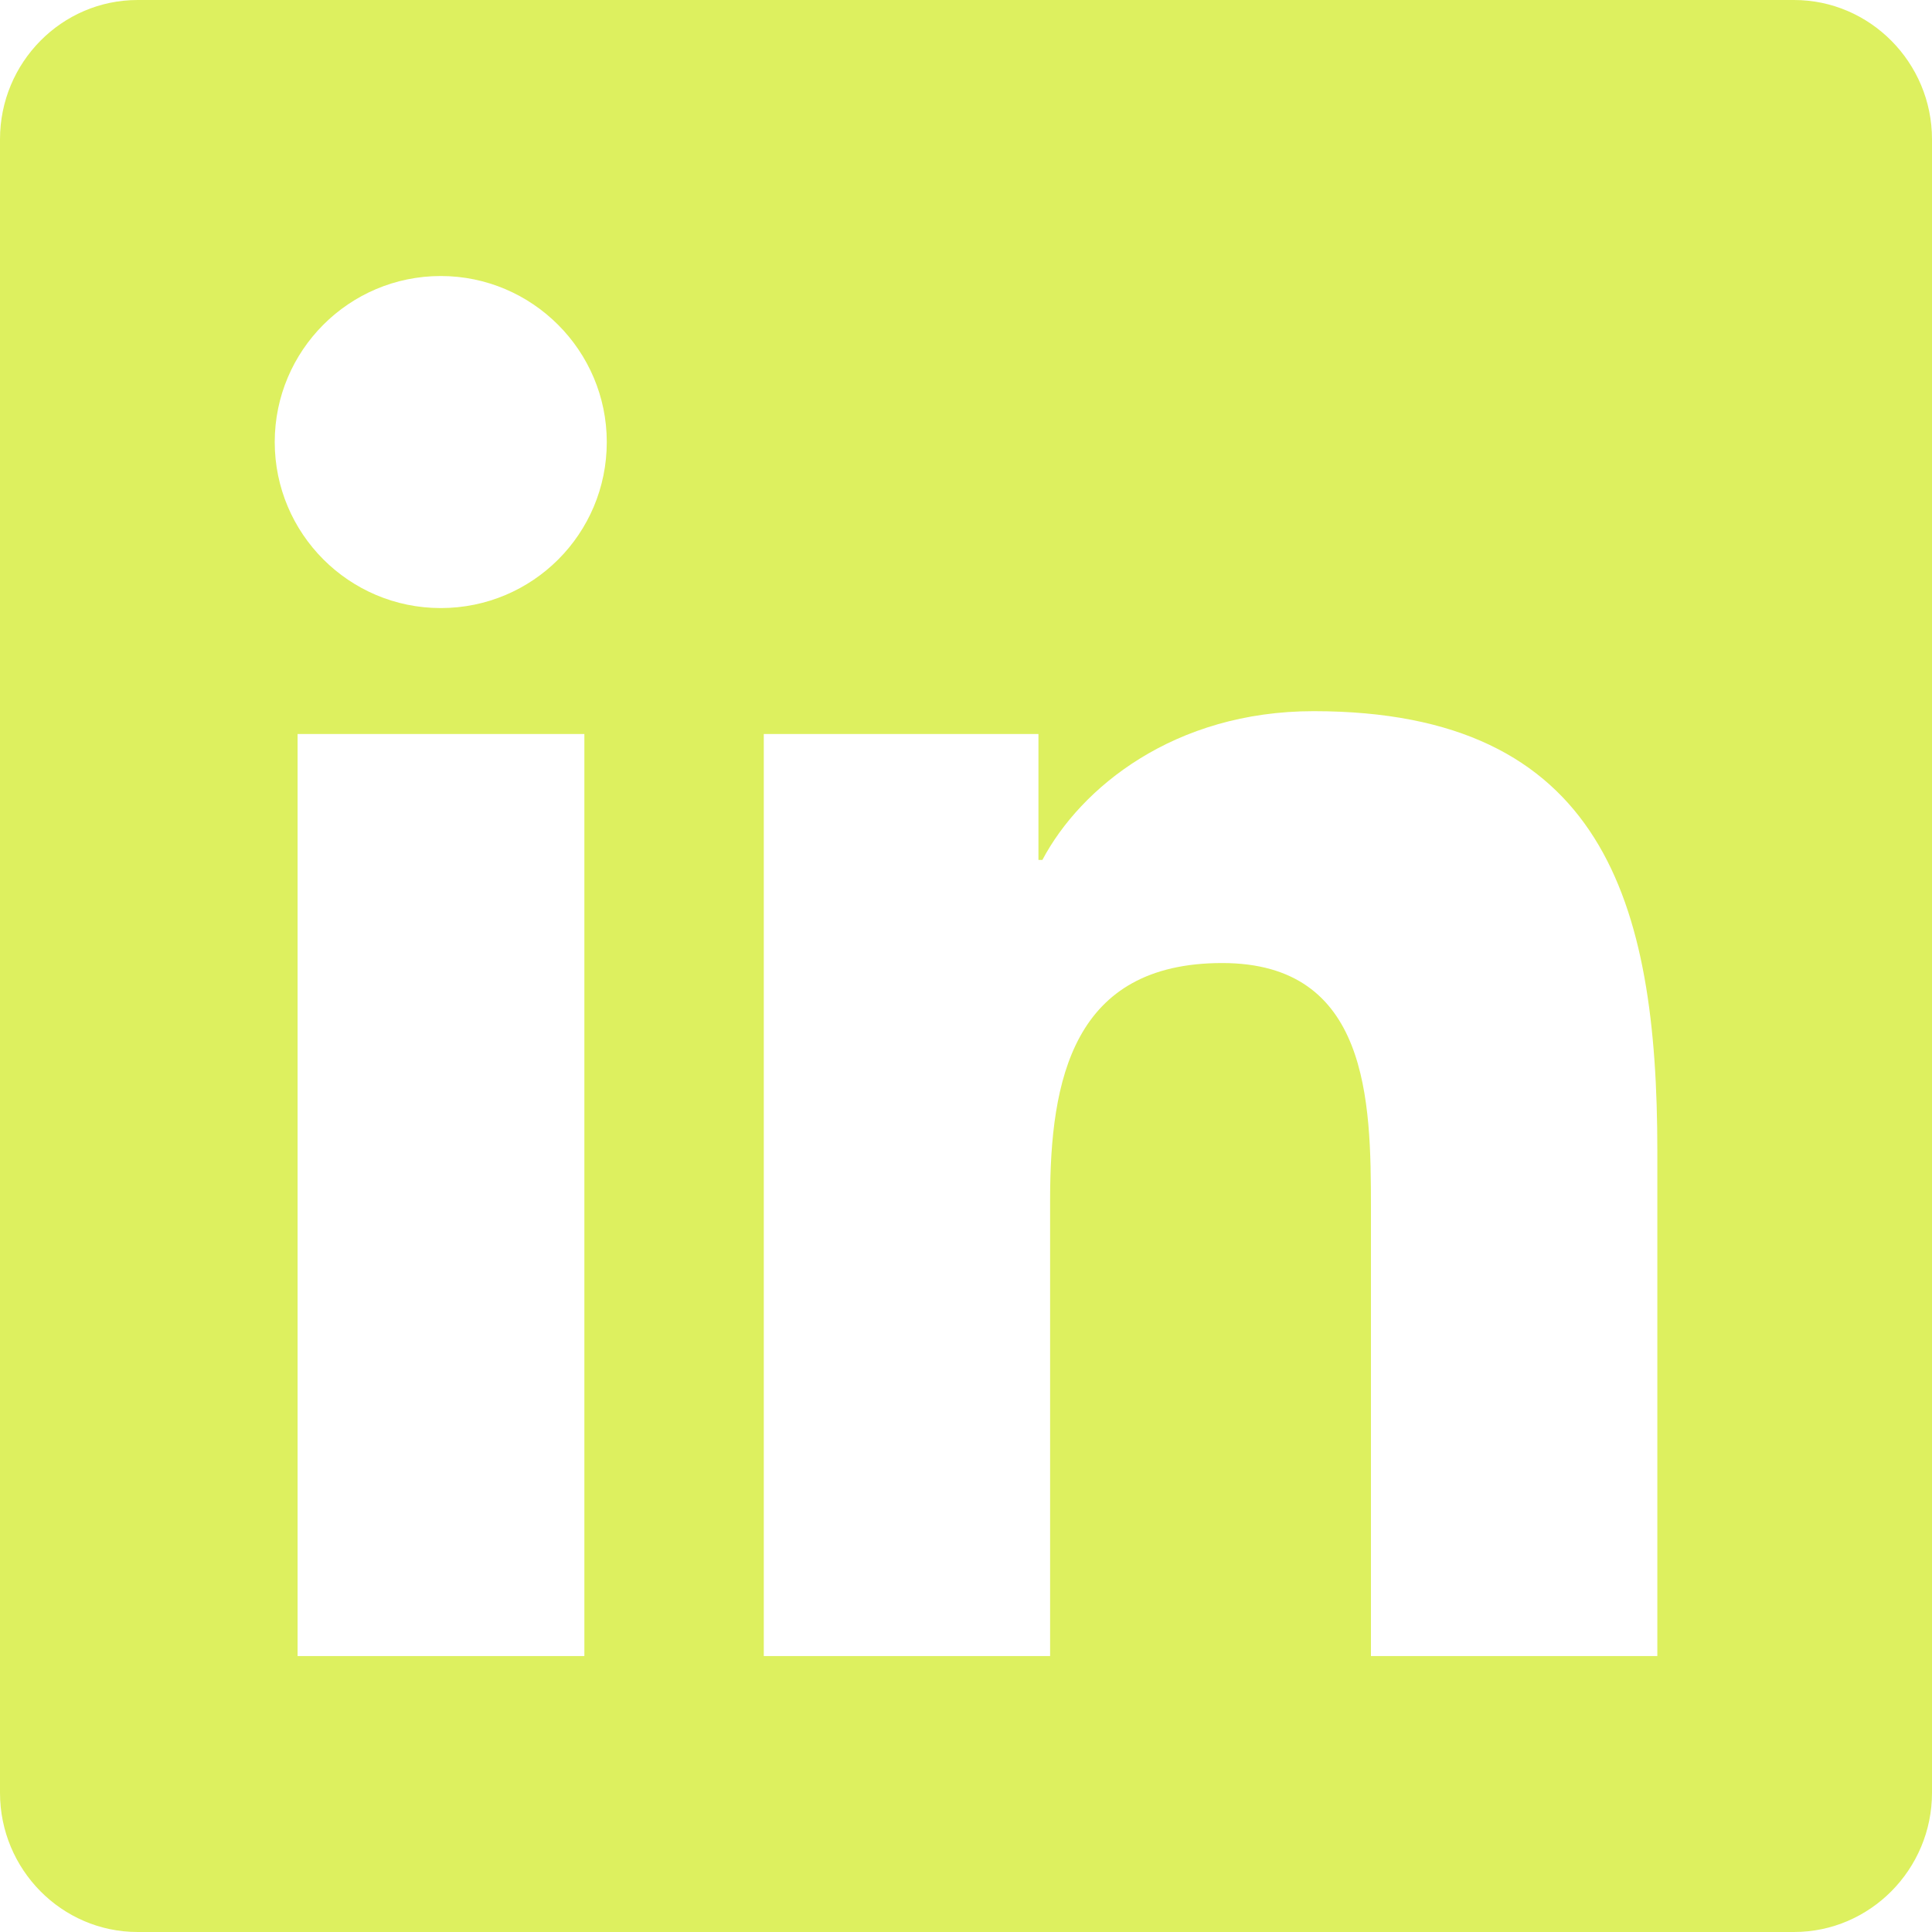 <svg width="30" height="30" viewBox="0 0 30 30" fill="none" xmlns="http://www.w3.org/2000/svg">
<path fill-rule="evenodd" clip-rule="evenodd" d="M25.735 25.715H21.288V18.75C21.288 17.09 21.255 14.954 18.978 14.954C16.661 14.954 16.306 16.762 16.306 18.63V25.715H11.86V11.398H16.125V13.353H16.186C16.782 12.228 18.235 11.043 20.398 11.043C24.898 11.043 25.735 14.009 25.735 17.867V25.715ZM6.844 9.442C5.418 9.442 4.266 8.284 4.266 6.864C4.266 5.445 5.418 4.286 6.844 4.286C8.264 4.286 9.422 5.445 9.422 6.864C9.422 8.291 8.27 9.442 6.844 9.442ZM9.067 25.715H4.621V11.398H9.074V25.715H9.067ZM27.858 0H2.137C0.958 0 0 0.971 0 2.163V27.838C0 29.029 0.958 30 2.137 30H27.858C29.036 30 30 29.029 30 27.838V2.163C30 0.971 29.036 0 27.858 0Z" fill="#DDF05F"/>
</svg>
